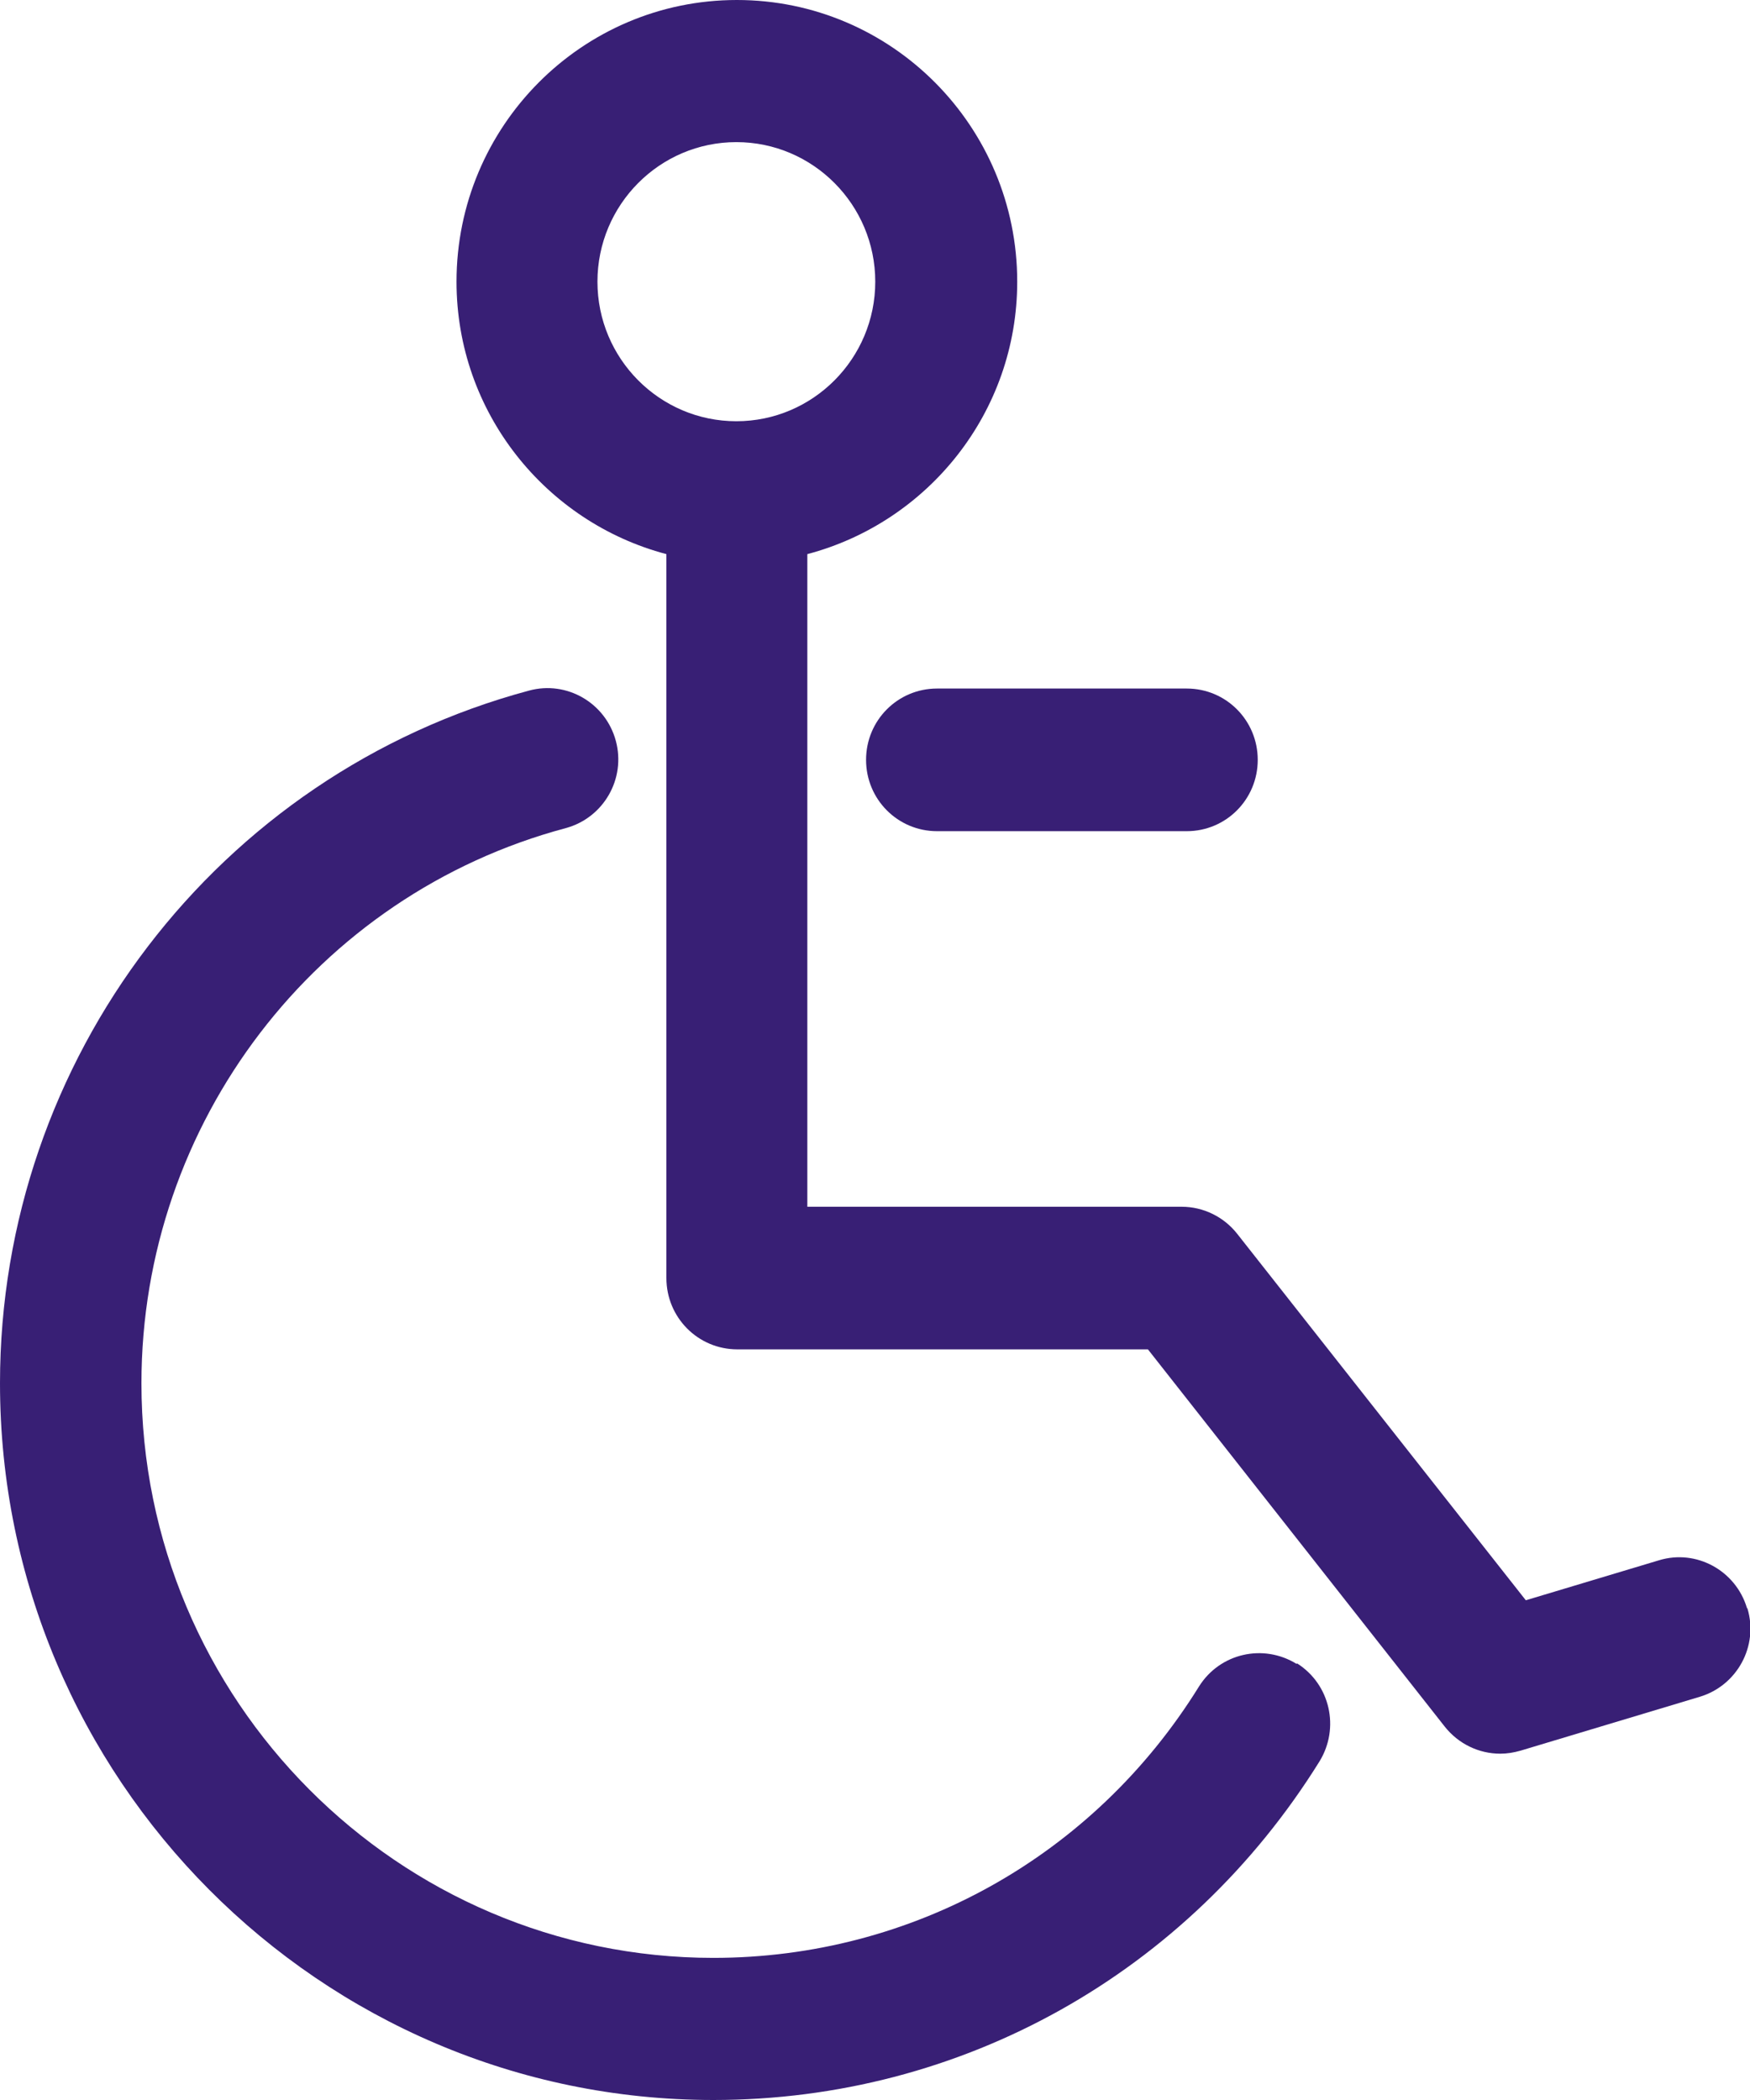 <svg width="75" height="90" viewBox="0 0 75 90" fill="none" xmlns="http://www.w3.org/2000/svg">
<g clip-path="url(#clip0_3093_91)">
<path d="M74.869 68.913C74.387 67.308 72.702 66.384 71.104 66.868L65.392 68.583L53.027 52.883C52.458 52.157 51.583 51.718 50.642 51.718H34.6V23.748C39.765 22.385 43.595 17.679 43.595 12.072C43.595 5.409 38.211 0 31.58 0C24.949 0 19.565 5.409 19.565 12.072C19.565 17.679 23.395 22.385 28.56 23.748V54.774C28.56 56.467 29.917 57.83 31.602 57.83H49.197L61.913 73.992C62.504 74.74 63.379 75.158 64.298 75.158C64.583 75.158 64.867 75.114 65.174 75.026L72.855 72.717C74.453 72.233 75.372 70.54 74.891 68.935L74.869 68.913ZM25.605 12.072C25.605 8.774 28.275 6.091 31.558 6.091C34.841 6.091 37.511 8.774 37.511 12.072C37.511 15.37 34.841 18.053 31.558 18.053C28.275 18.053 25.605 15.37 25.605 12.072Z" fill="#381F75"/>
<path d="M37.117 32.565C37.117 34.258 38.474 35.622 40.159 35.622H50.861C52.546 35.622 53.903 34.258 53.903 32.565C53.903 30.872 52.546 29.509 50.861 29.509H40.159C38.474 29.509 37.117 30.872 37.117 32.565Z" fill="#381F75"/>
<path d="M55.566 71.309C54.144 70.43 52.283 70.848 51.386 72.277C46.878 79.555 39.087 83.909 30.573 83.909C17.07 83.909 6.062 72.871 6.062 59.282C6.062 48.133 13.547 38.348 24.249 35.49C25.868 35.05 26.831 33.379 26.393 31.752C25.956 30.125 24.292 29.157 22.673 29.597C9.323 33.181 0 45.385 0 59.282C0 76.213 13.722 90 30.573 90C41.209 90 50.905 84.569 56.551 75.487C57.426 74.058 57.011 72.189 55.588 71.287L55.566 71.309Z" fill="#381F75"/>
</g>
<defs>
<clipPath id="clip0_3093_91">
<rect width="75" height="90" fill="white"/>
</clipPath>
</defs>
</svg>
